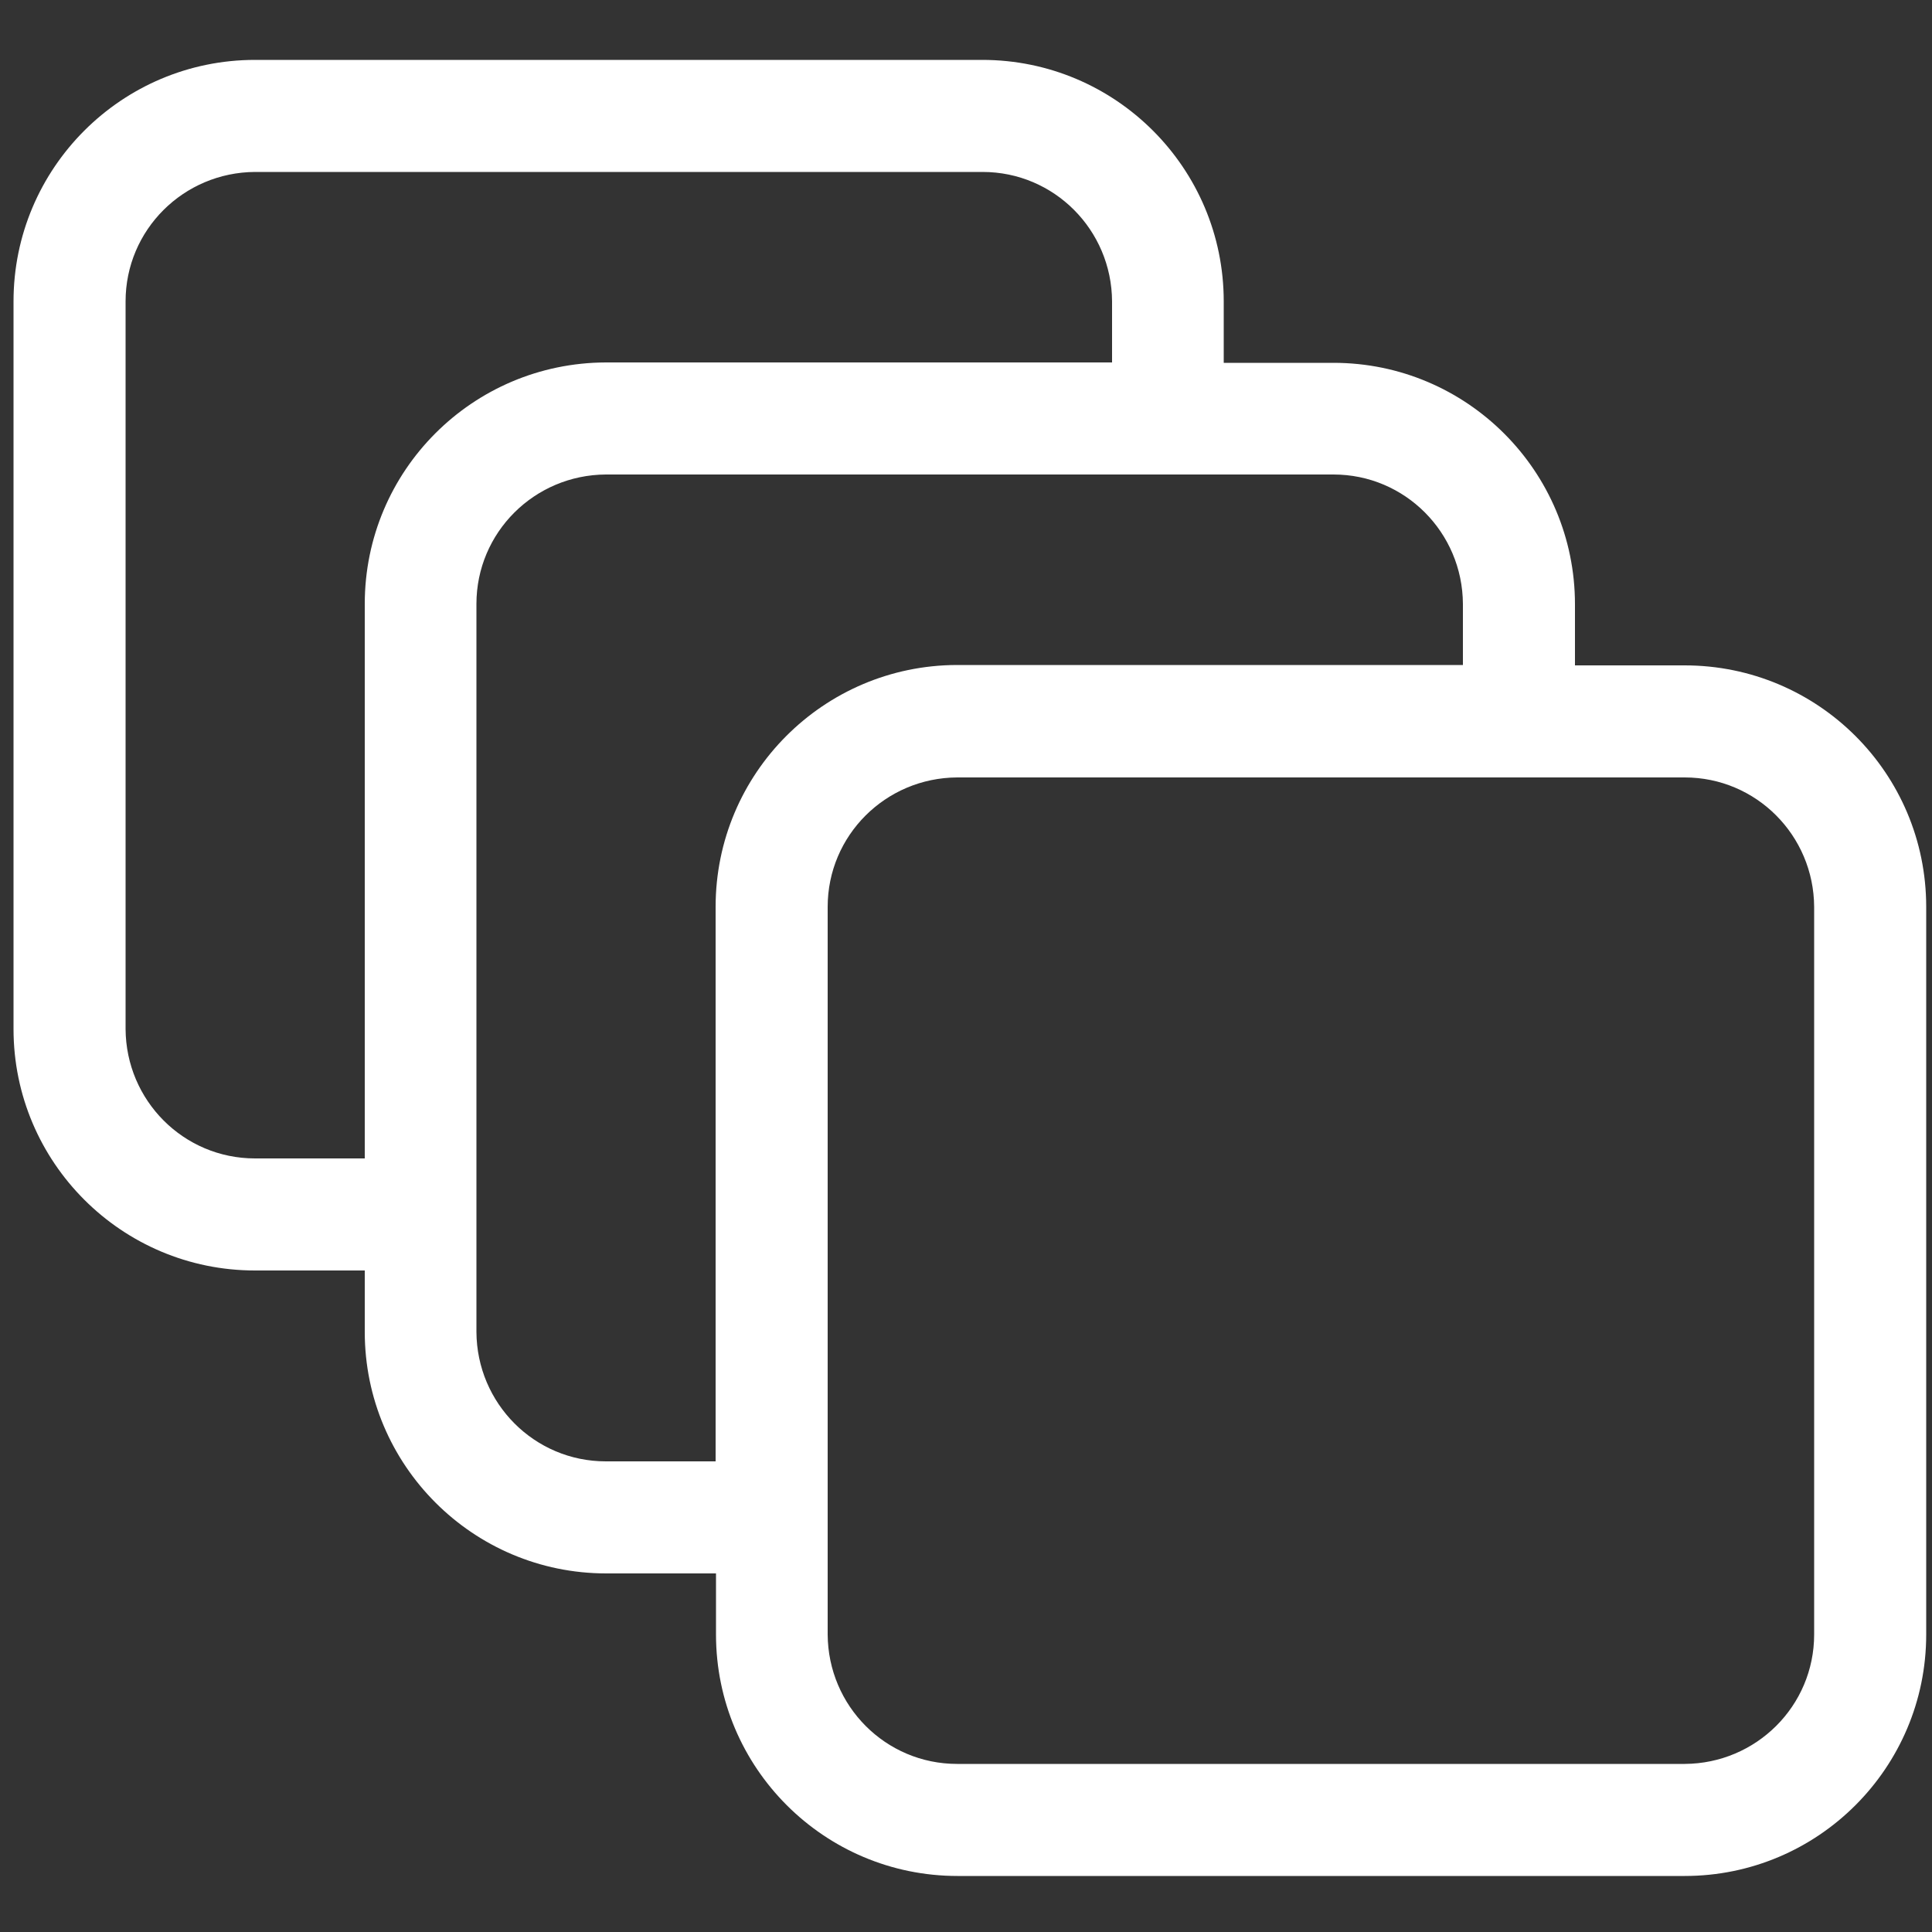 <?xml version="1.0" encoding="UTF-8"?> <svg xmlns="http://www.w3.org/2000/svg" xmlns:xlink="http://www.w3.org/1999/xlink" version="1.1" id="Слой_1" x="0px" y="0px" viewBox="0 0 500 500" style="enable-background:new 0 0 500 500;" xml:space="preserve"><rect x="0" y="0" width="500" height="500" fill="#333333" stroke="none"/> <style type="text/css"> .st0{fill:#FFFFFF;} </style> <path class="st0" d="M436,172.2h-28.4v-15.8c0-34.5-28-62.5-62.5-62.5h-28.4V78c0-34.5-28-62.5-62.5-62.5H66 c-34.5,0-62.5,28-62.5,62.5v188.3c0,34.5,28,62.5,62.5,62.5h28.4v15.9c0,34.5,28,62.5,62.5,62.5h28.4V423c0,34.5,28,62.5,62.5,62.5 H436c34.5,0,62.5-28,62.5-62.5V234.7C498.5,200.1,470.5,172.2,436,172.2z M94.4,156.3v143.5H66c-18.5,0-33.4-15-33.5-33.5V78 c0-18.5,15-33.4,33.5-33.5h188.3c18.5,0,33.4,15,33.5,33.5v15.8h-131C122.3,93.9,94.4,121.8,94.4,156.3z M185.2,234.7v143.5h-28.4 c-18.5,0-33.4-15-33.5-33.5V156.3c0-18.5,15-33.4,33.5-33.5h188.3c18.5,0,33.4,15,33.5,33.5v15.8h-131 C213.2,172.2,185.2,200.1,185.2,234.7z M469.5,423c0,18.5-15,33.4-33.5,33.5H247.7c-18.5,0-33.4-15-33.5-33.5V234.7 c0-18.5,15-33.4,33.5-33.5H436c18.5,0,33.4,15,33.5,33.5V423z"></path> </svg> 